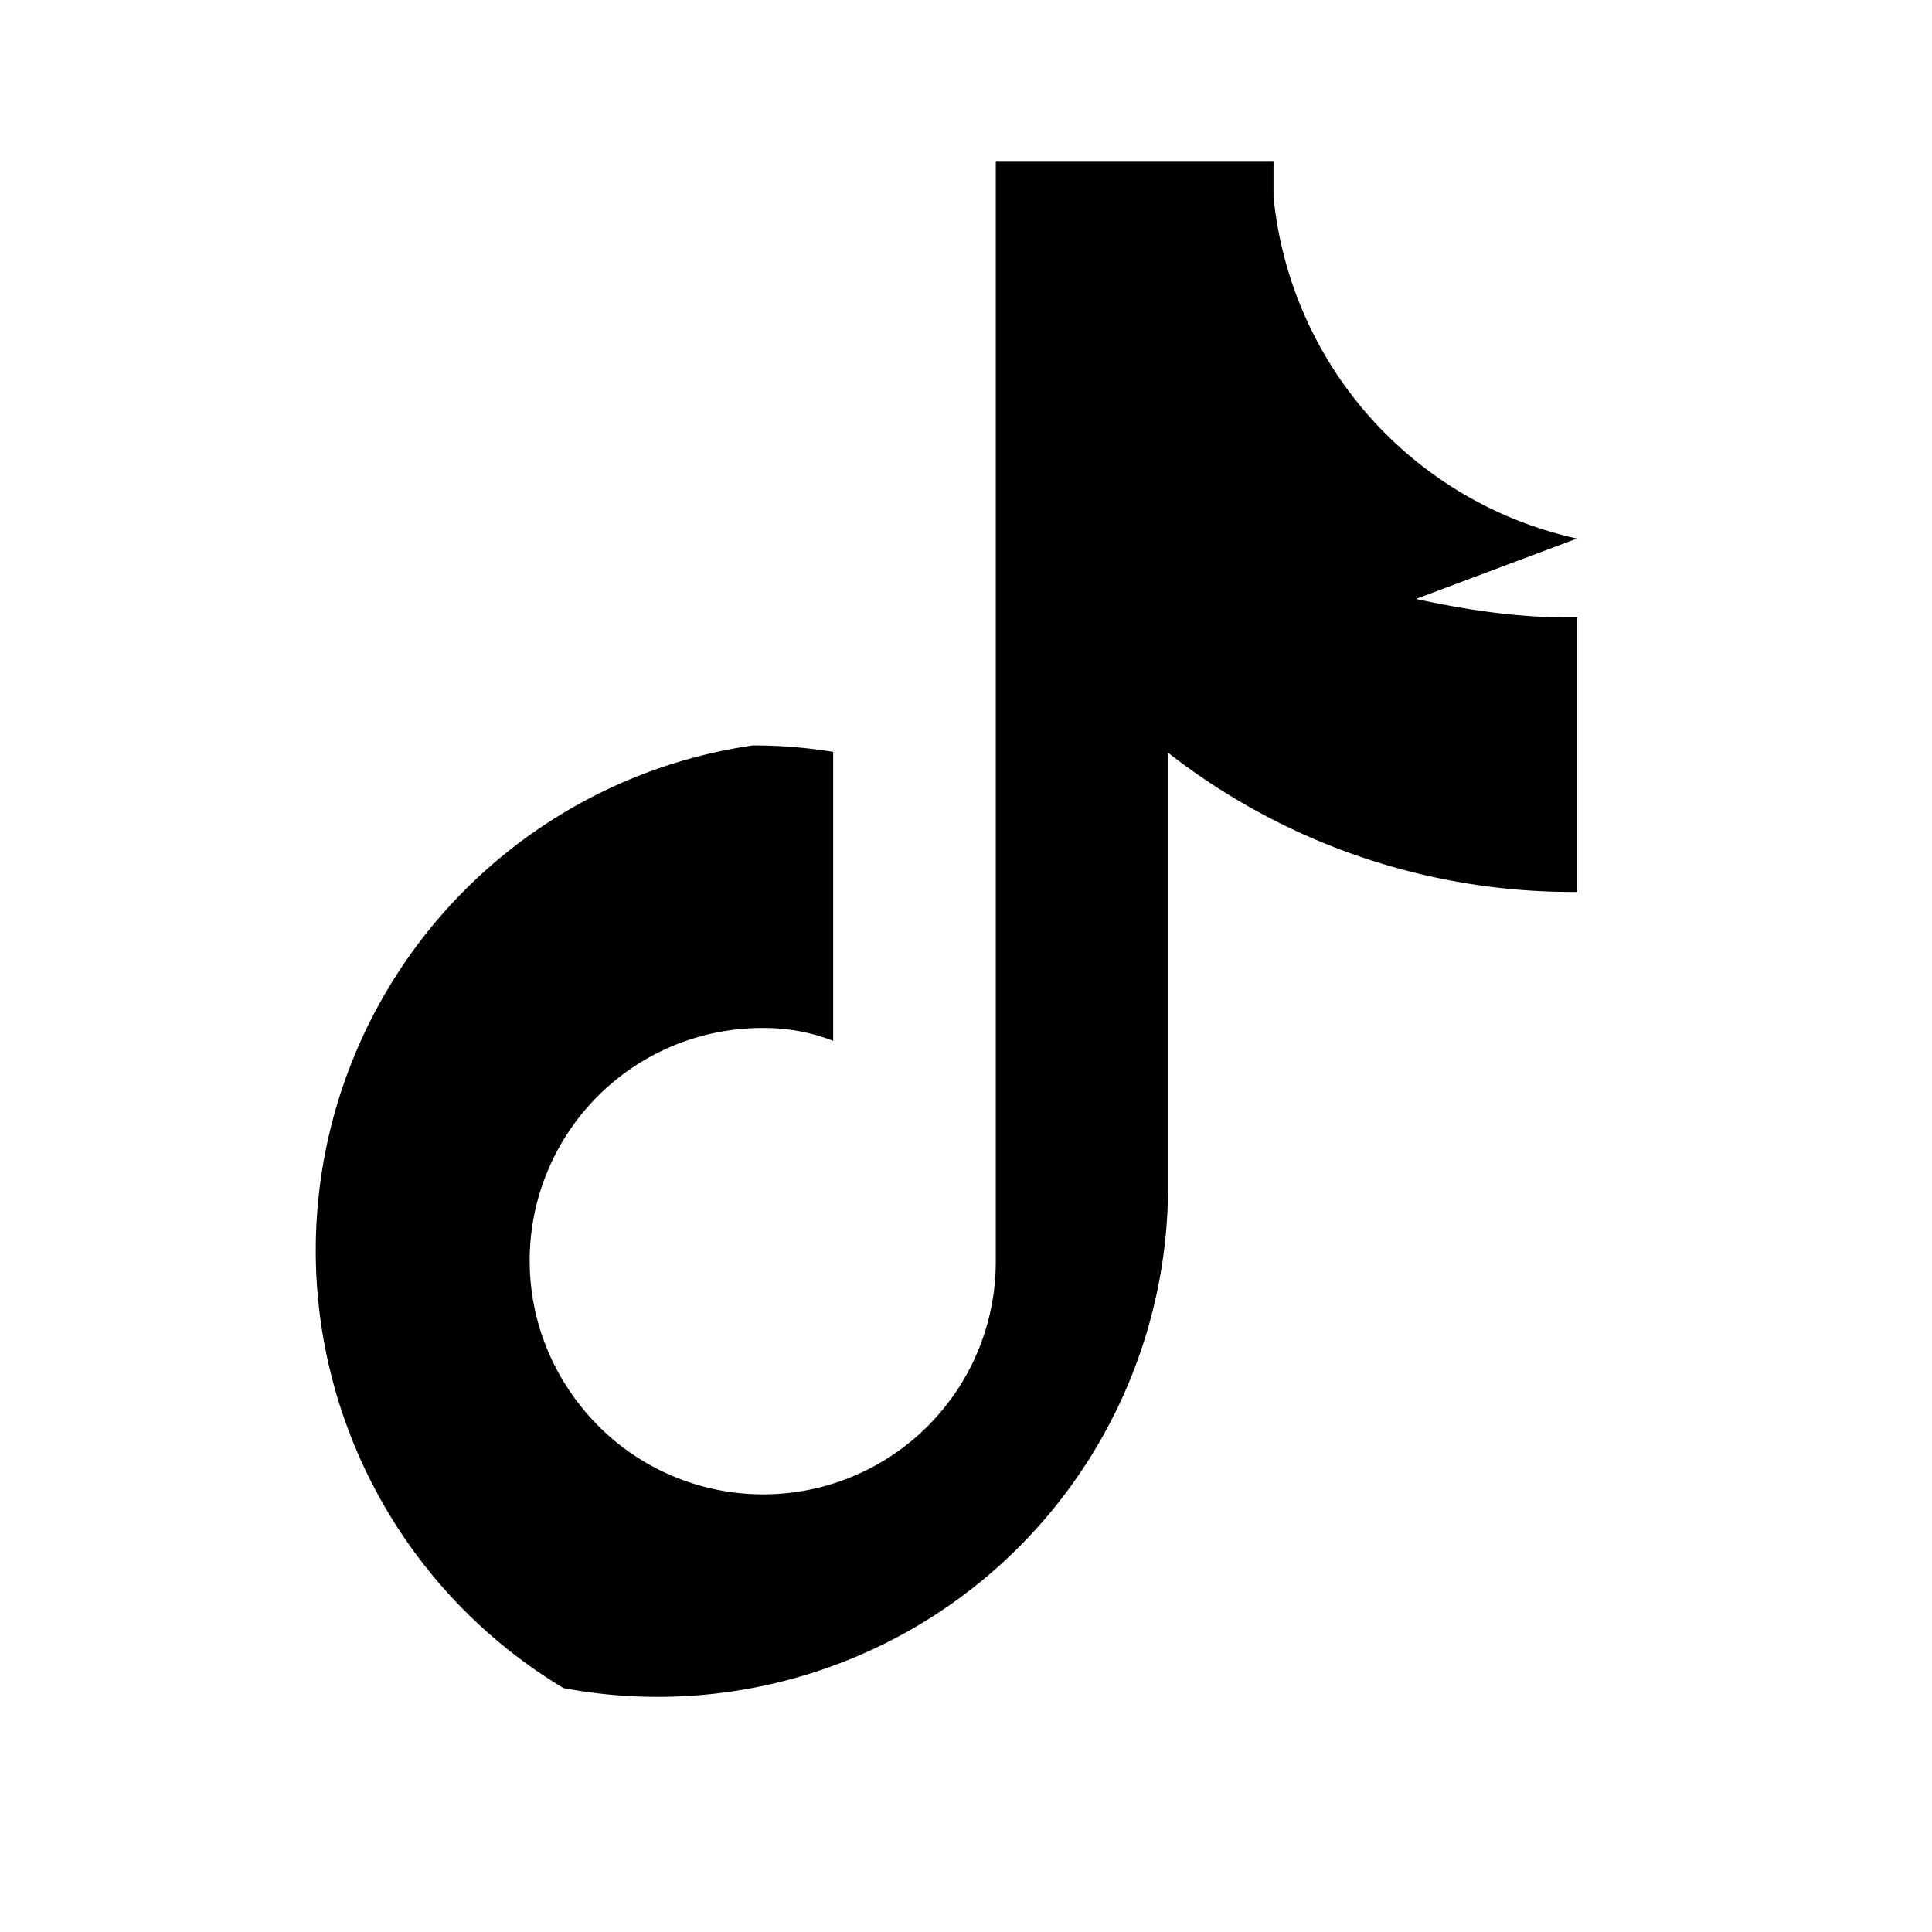<svg viewBox="0 0 24 24" fill="none" xmlns="http://www.w3.org/2000/svg">
  <path d="M19.59 6.69a4.83 4.83 0 0 1-3.77-4.25V2h-3.45v13.67a2.89 2.89 0 0 1-5.2 1.74 2.89 2.89 0 0 1 2.31-4.64c.298-.002.595.052.87.16V9.34a6.18 6.18 0 0 0-1-.08A6.34 6.34 0 0 0 7 20.97a6.34 6.34 0 0 0 7.51-6.22v-5.4a8.16 8.16 0 0 0 5.08 1.73V7.67c-.69.01-1.36-.09-2-.23" fill="currentColor"/>
</svg>
